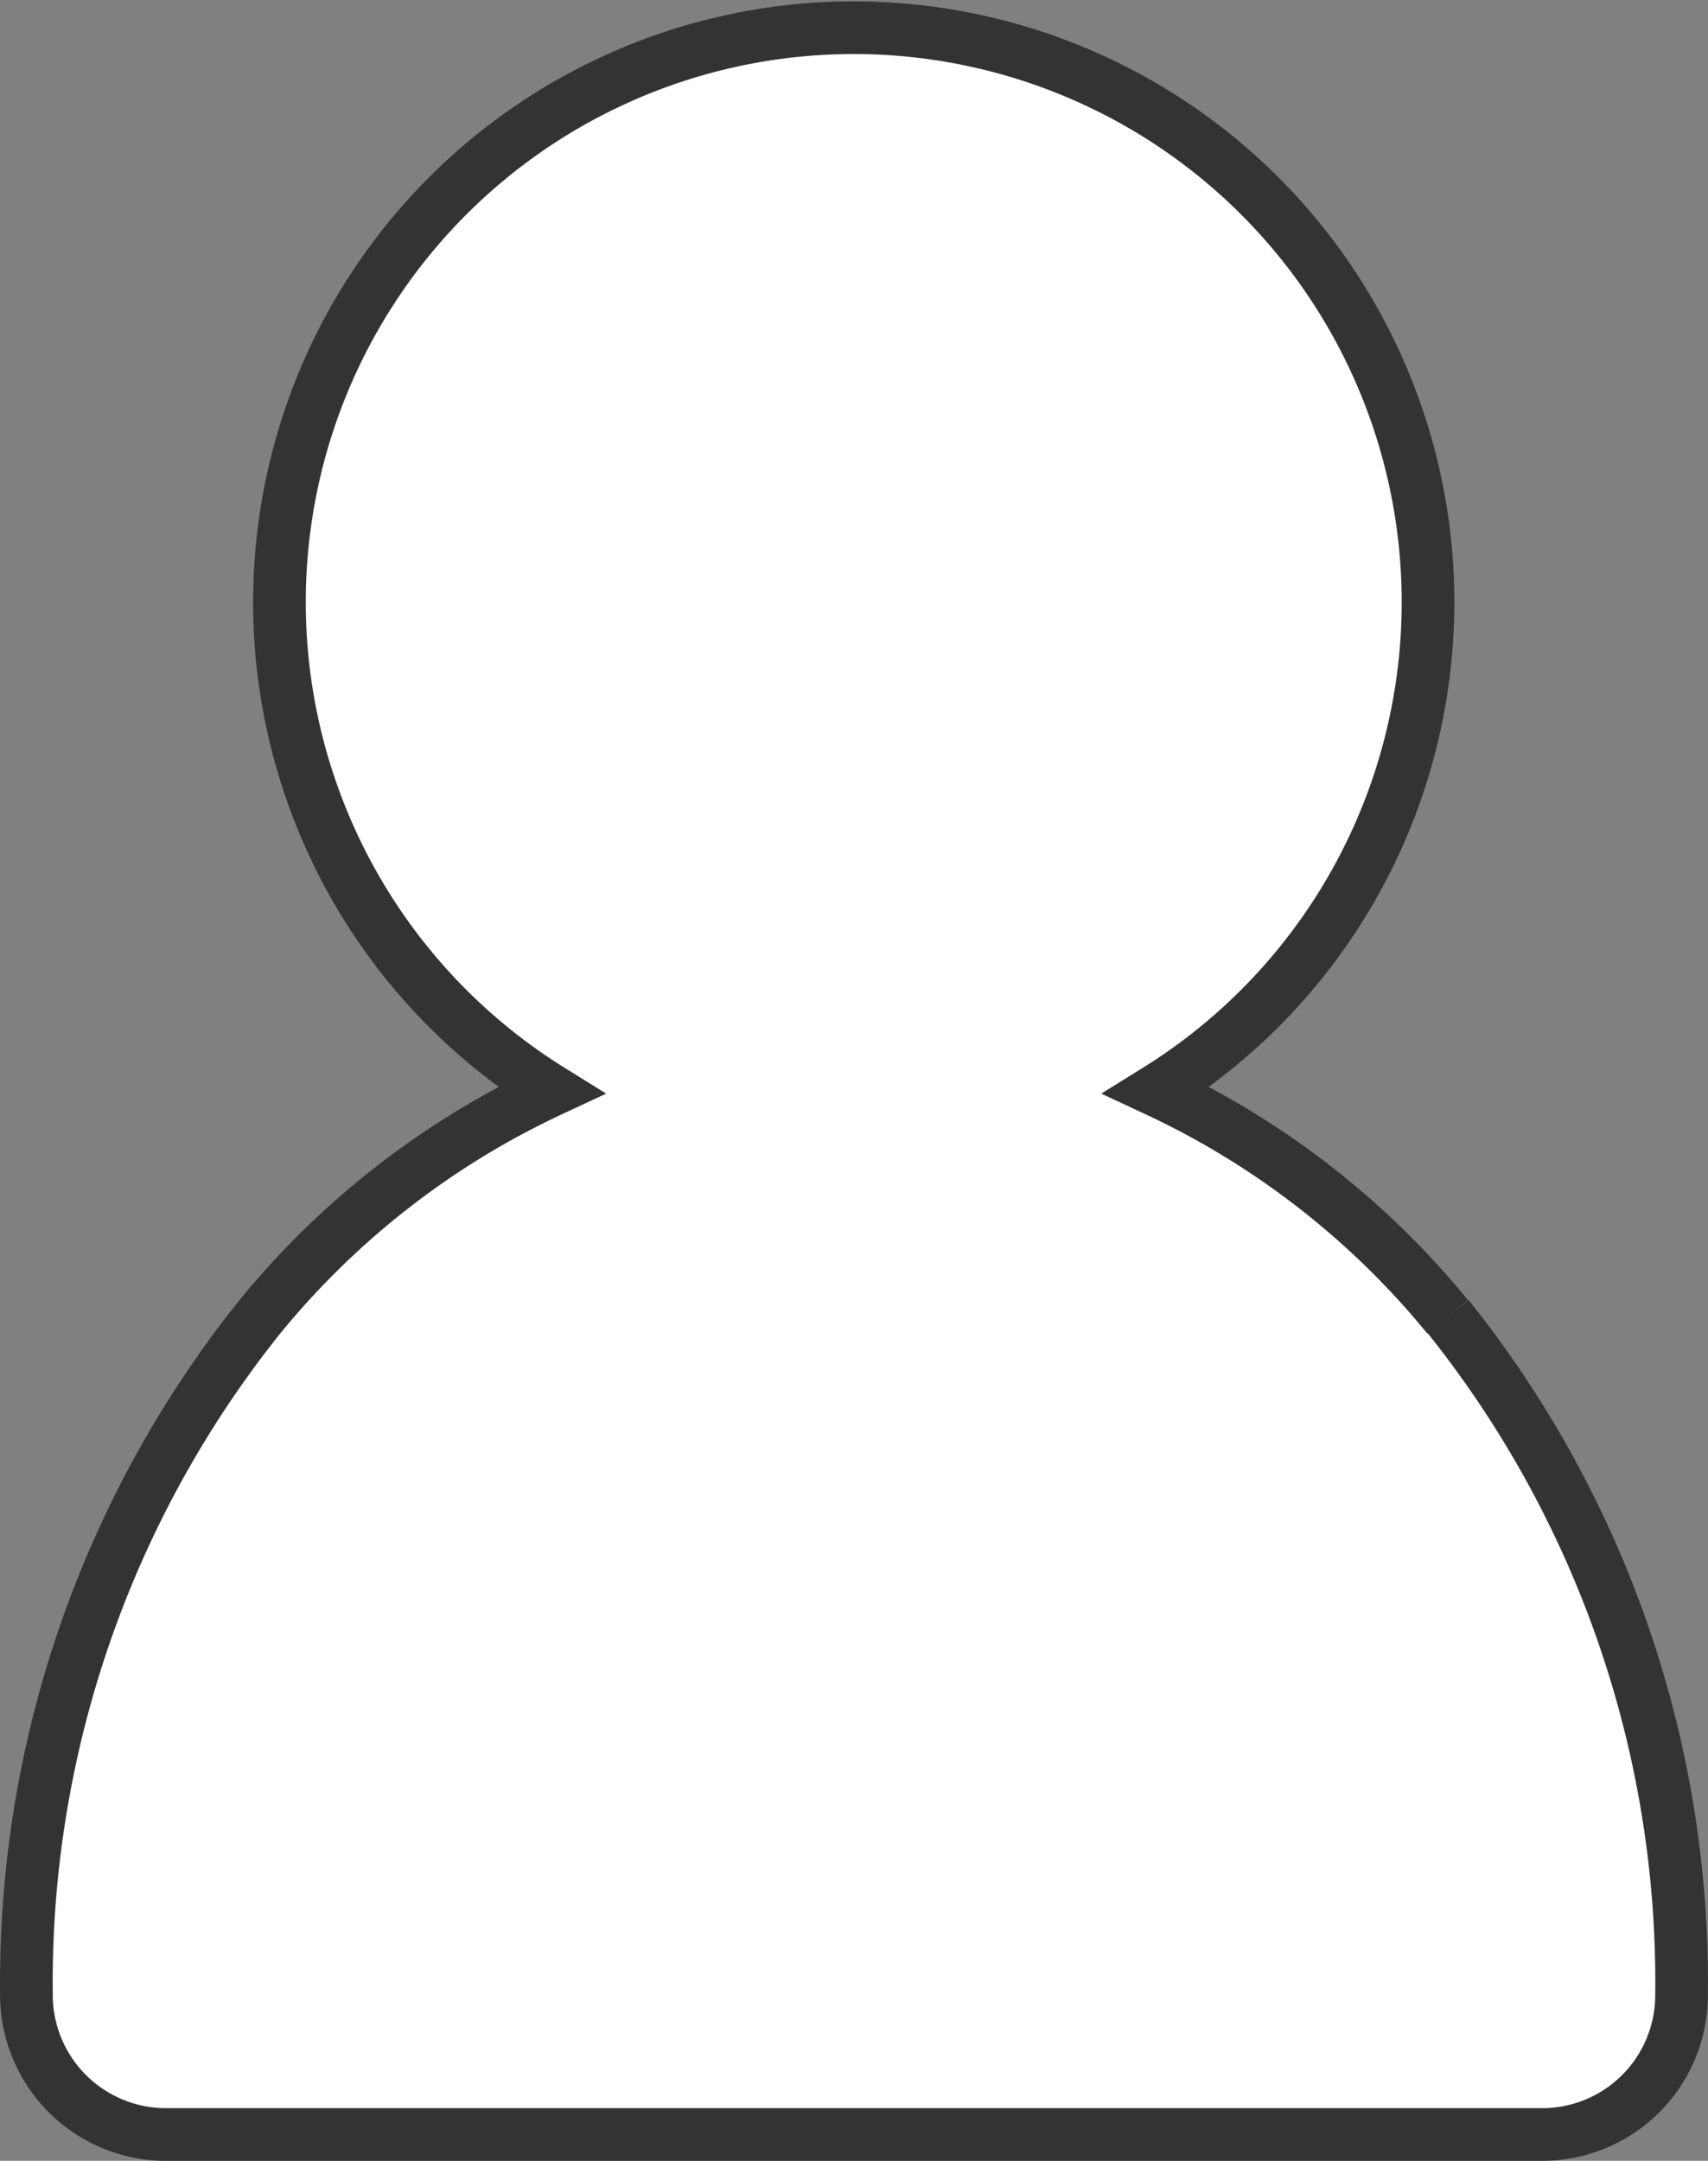 <svg xmlns="http://www.w3.org/2000/svg" width="32.436" height="41.022" viewBox="0 0 32.436 41.022">
  <rect x="0" y="0" width="32.436" height="41.022" fill="#808080" stroke="none"/>
  <path id="パス_890" data-name="パス 890" d="M64.043,53.534a15.718,15.718,0,0,0-5.529-4.3,10.906,10.906,0,1,0-11.5,0,15.718,15.718,0,0,0-5.529,4.3A20.23,20.23,0,0,0,37.053,66.4,2.651,2.651,0,0,0,39.7,69.057H65.833a2.647,2.647,0,0,0,2.652-2.64V66.4a20.22,20.22,0,0,0-4.434-12.871" transform="translate(-36.551 -28.535)" fill="#fff" stroke="#333" stroke-miterlimit="10" stroke-width="1"/>
</svg>
